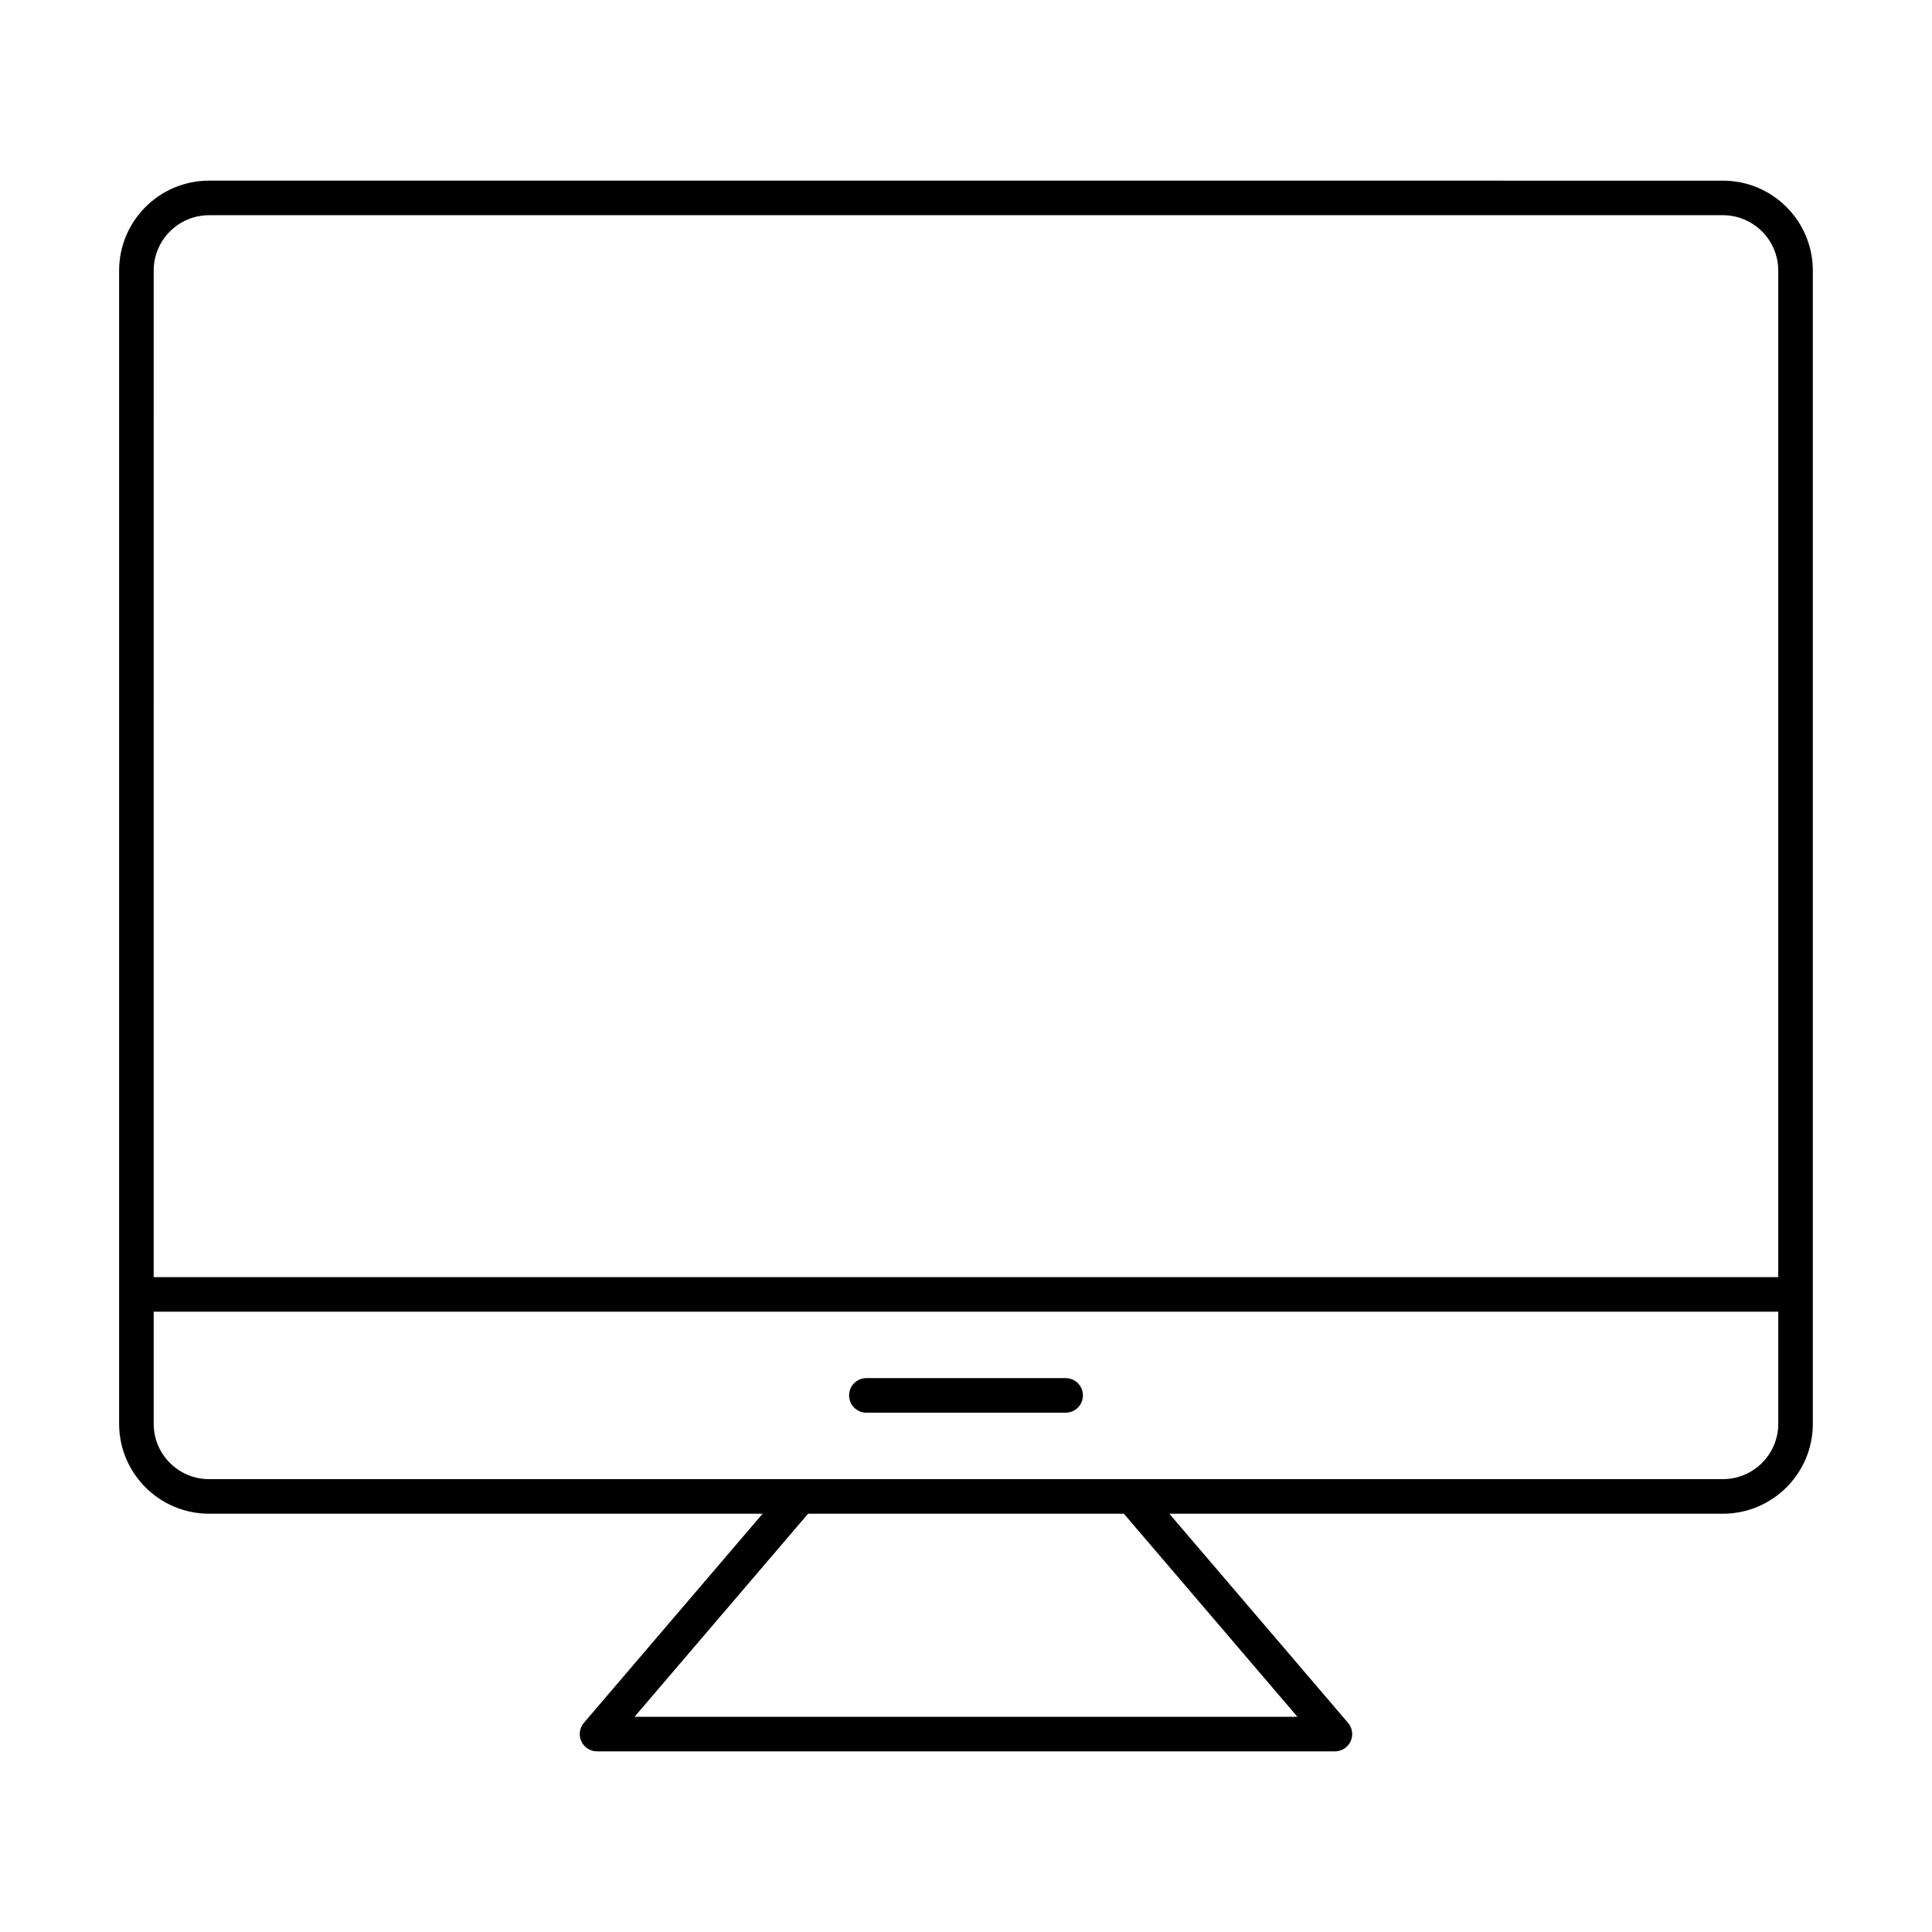 <?xml version="1.0" encoding="UTF-8"?>
<!-- Uploaded to: SVG Repo, www.svgrepo.com, Generator: SVG Repo Mixer Tools -->
<svg fill="#000000" width="800px" height="800px" version="1.1" viewBox="144 144 512 512" xmlns="http://www.w3.org/2000/svg">
 <g>
  <path d="m199.39 545.15h146.71l-47.363 55.422c-1.164 1.359-1.426 3.269-0.68 4.894s2.371 2.66 4.16 2.66h195.55c1.789 0 3.414-1.039 4.16-2.66 0.746-1.625 0.484-3.535-0.68-4.894l-47.363-55.422h146.71c13.141 0 23.824-10.688 23.824-23.824v-305.63c0-13.137-10.684-23.82-23.82-23.82l-401.21-0.004c-13.137 0-23.82 10.688-23.82 23.824v305.63c0 13.133 10.684 23.82 23.82 23.82zm288.44 53.816h-175.67l45.992-53.816h83.684zm-303.1-383.27c0-8.082 6.578-14.66 14.66-14.66h401.2c8.086-0.004 14.664 6.578 14.664 14.66v266.76h-430.53zm0 275.92h430.53v29.707c0 8.082-6.578 14.66-14.66 14.66l-156.65 0.004h-244.56c-8.082 0-14.66-6.578-14.66-14.664z"/>
  <path d="m373.6 518.38h52.805c2.531 0 4.582-2.047 4.582-4.582 0-2.531-2.047-4.582-4.582-4.582h-52.805c-2.531 0-4.582 2.047-4.582 4.582 0 2.535 2.047 4.582 4.582 4.582z"/>
 </g>
</svg>
